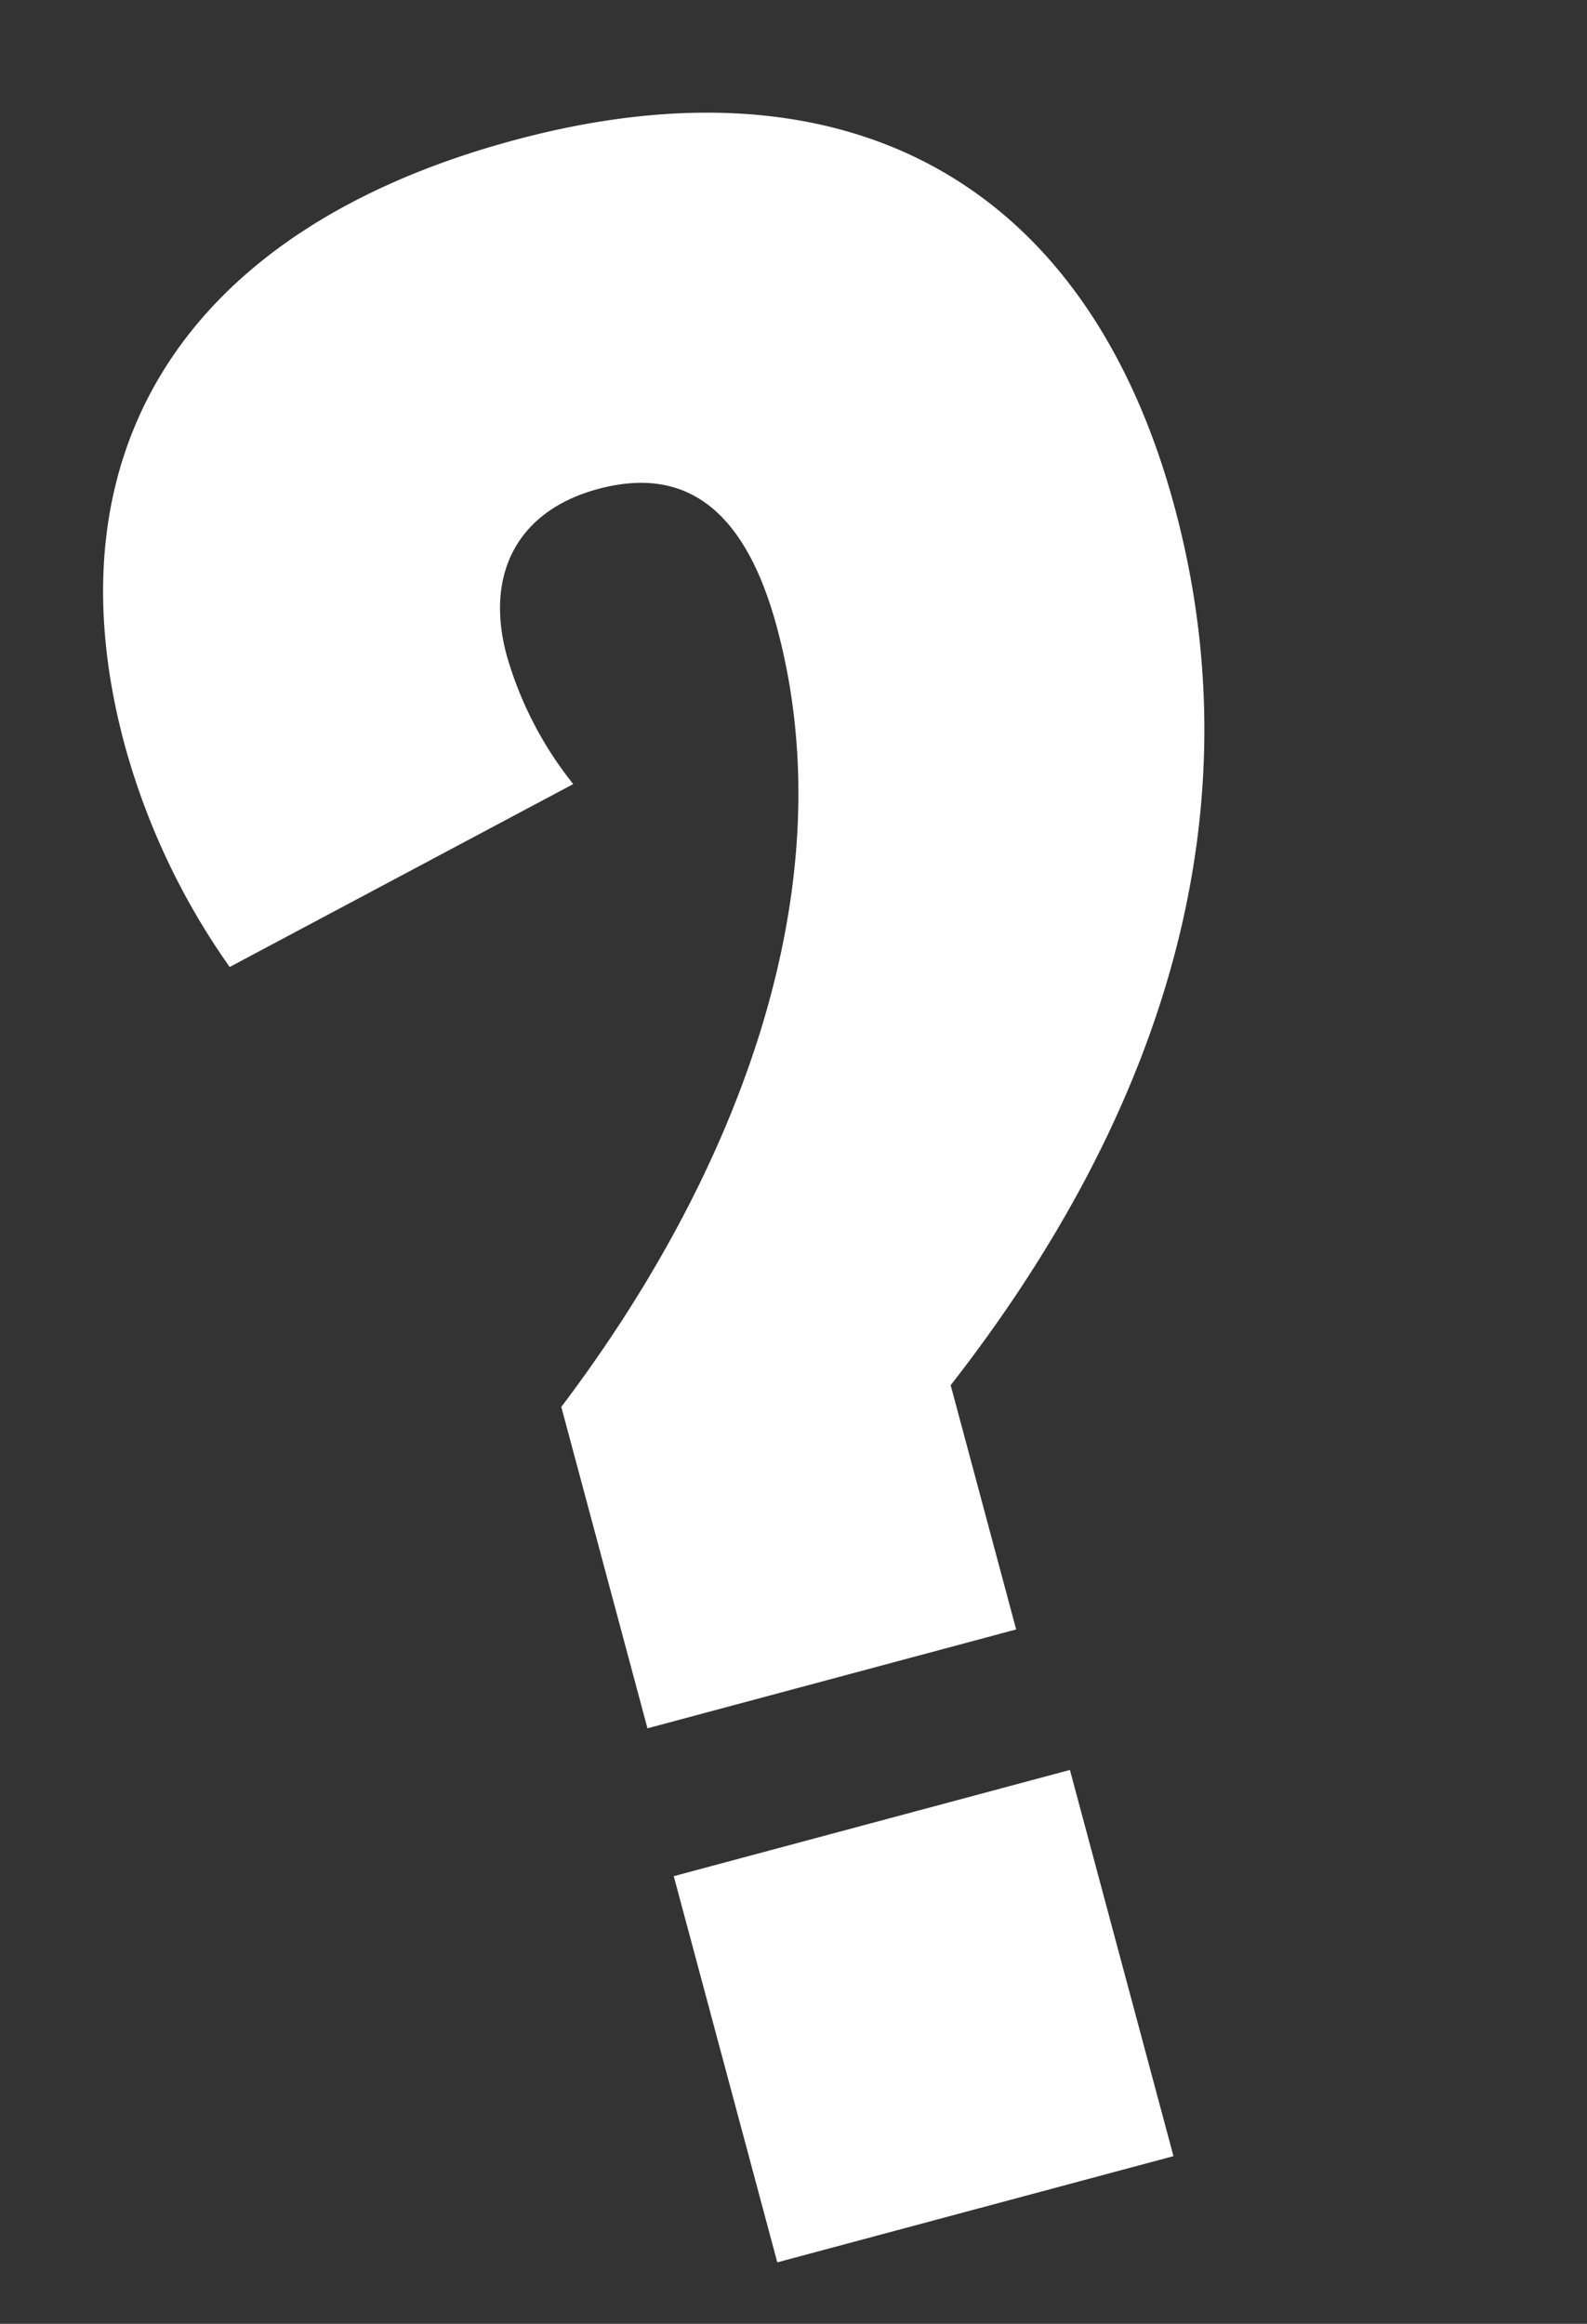 <svg xmlns="http://www.w3.org/2000/svg" width="93.523" height="136.945" viewBox="0 0 93.523 136.945">
  <rect x="0" y="0" width="93.523" height="136.945" fill="#333333" stroke="none"/>
  <path id="Tracé_42" data-name="Tracé 42" d="M19.608-32.376H42.1v-14.9c16.72-12.616,26.144-28.272,26.144-46.512,0-19.76-11.552-31.008-31.92-31.008-20.216,0-31.464,10.64-31.464,28.424A41.671,41.671,0,0,0,7.448-82.08l22.344-5.168a21.675,21.675,0,0,1-1.824-8.36c0-5.016,2.888-8.056,7.752-8.056,5.168,0,8.056,3.192,8.056,10.64,0,15.808-10.488,30.4-24.168,41.04ZM18.848,0H43.016V-23.56H18.848Z" transform="matrix(0.966, -0.259, 0.259, 0.966, 27.6, 138.204)" fill="#fff"/>
</svg>
